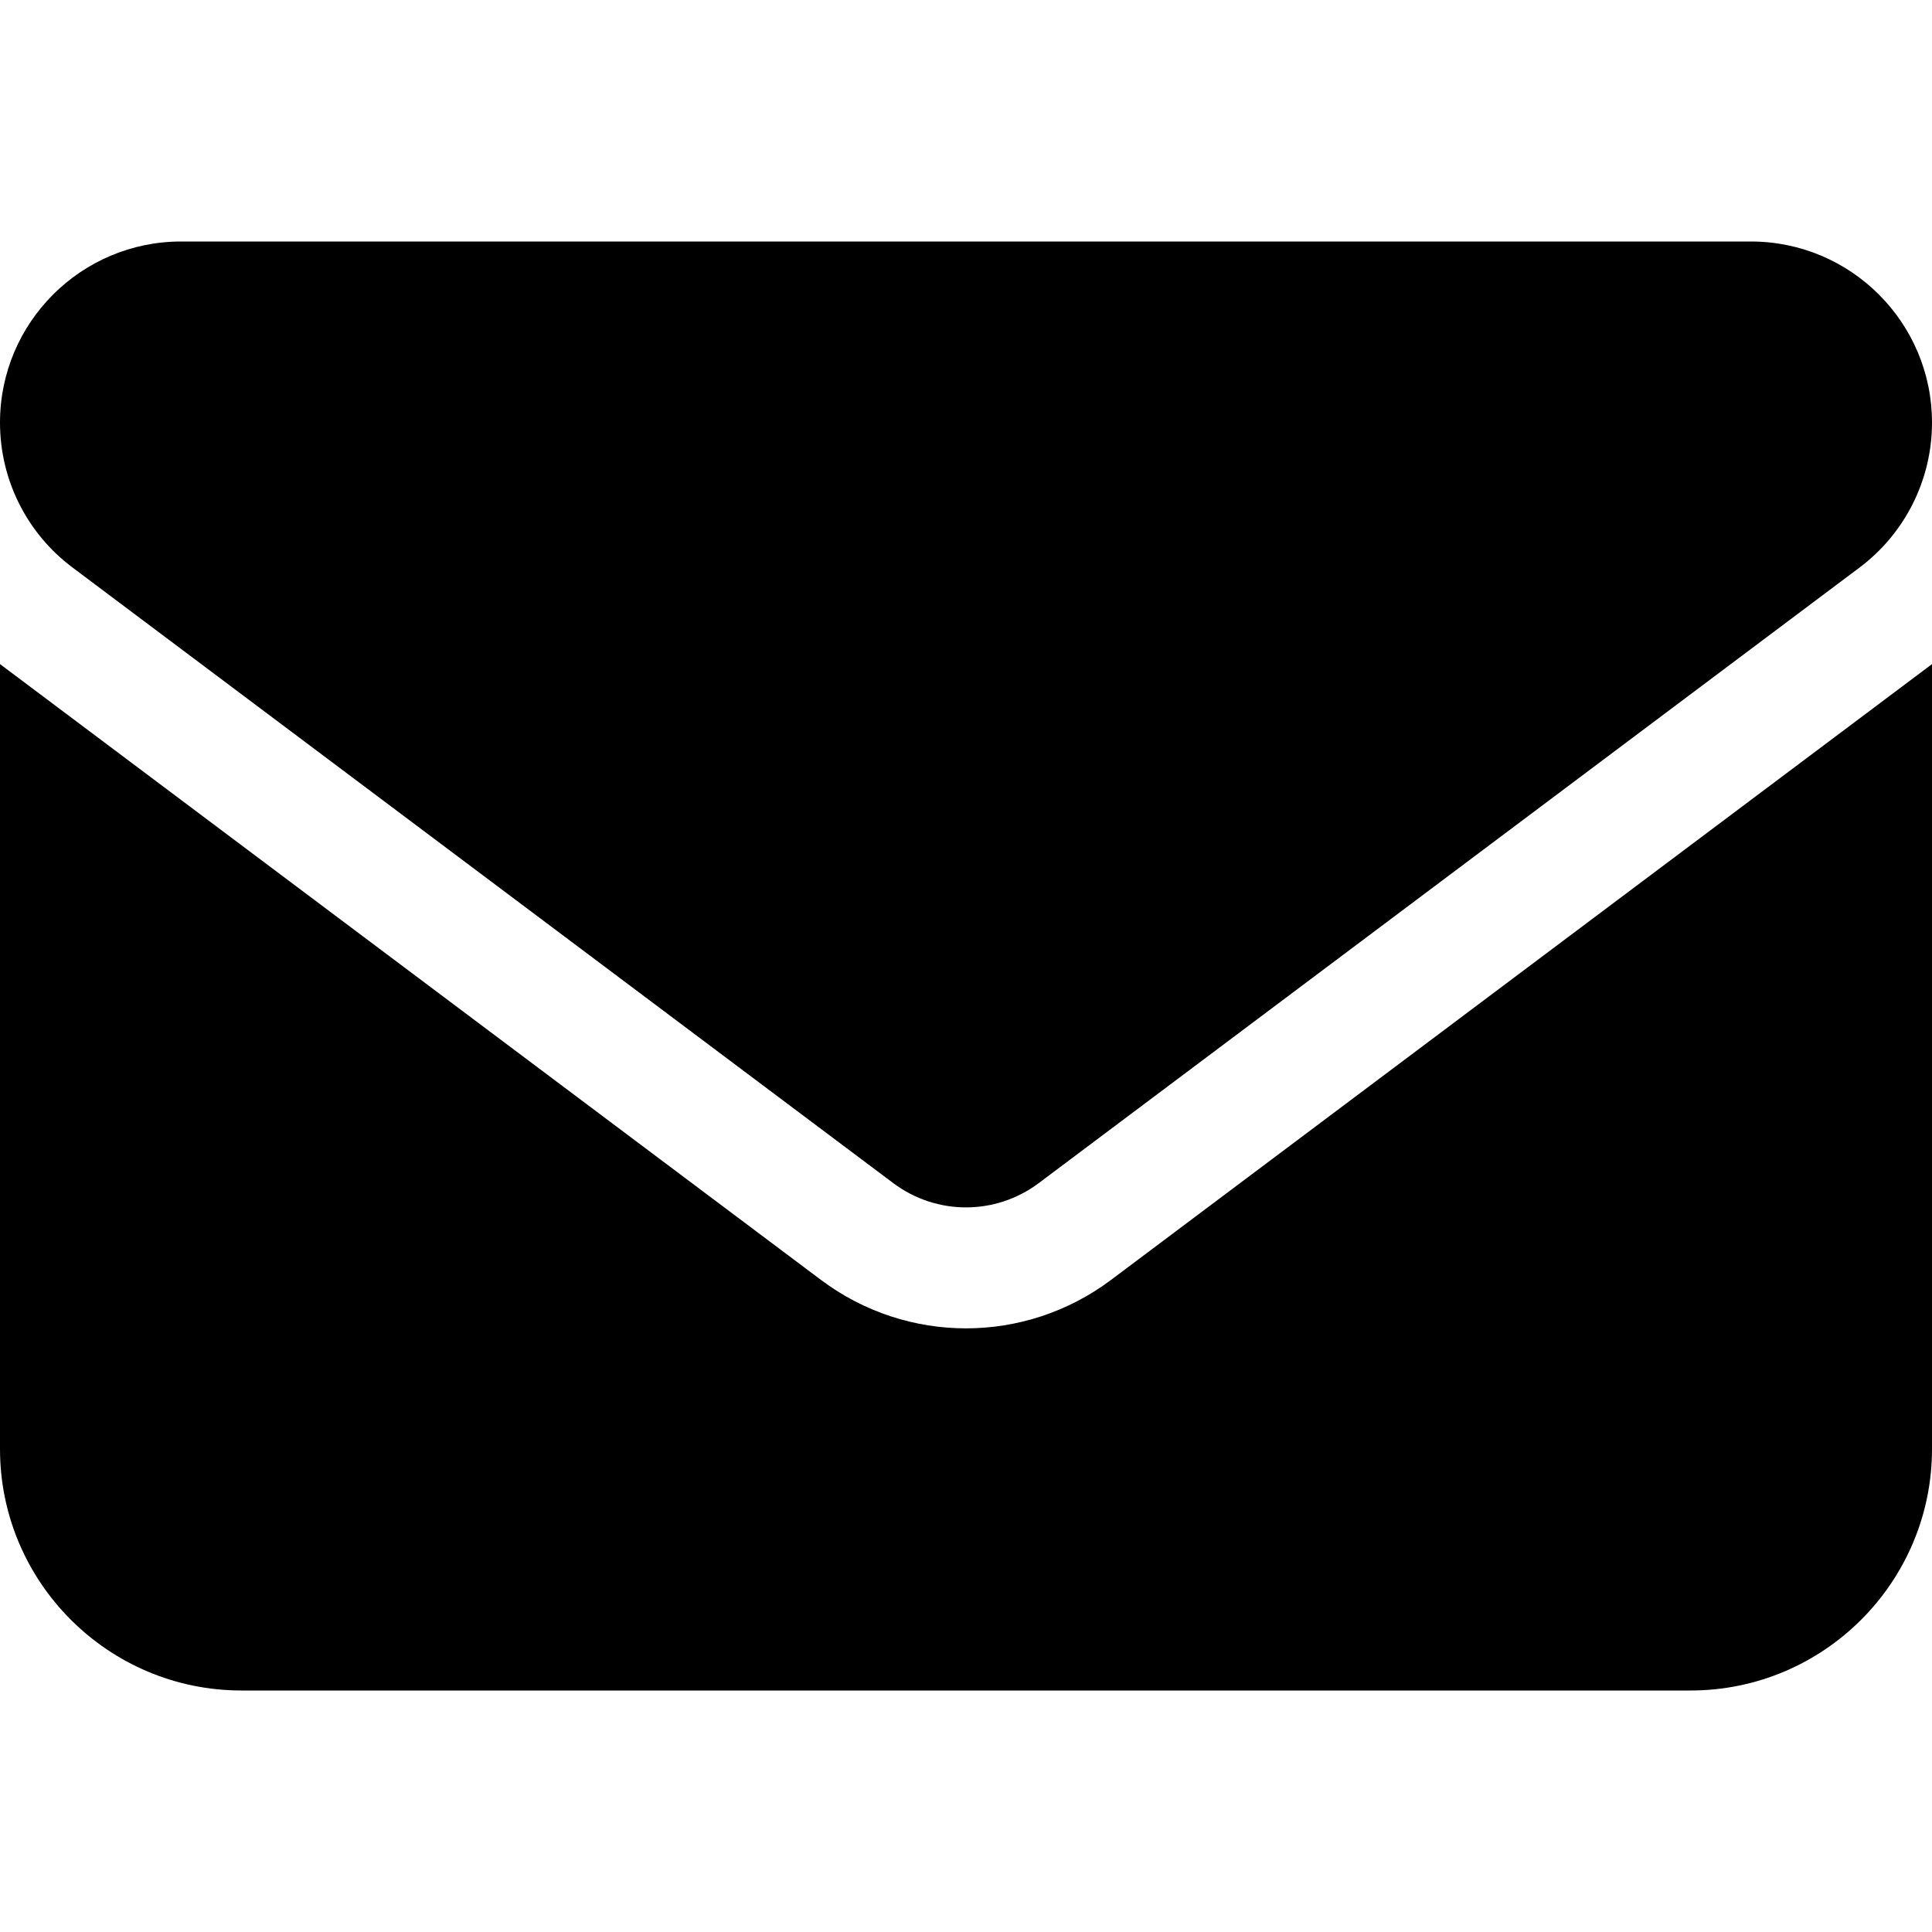 <svg width="19" height="19" viewBox="0 0 19 19" fill="none" xmlns="http://www.w3.org/2000/svg">
<path d="M1.781 2.375C0.798 2.375 0 3.173 0 4.156C0 4.717 0.263 5.244 0.713 5.581L8.787 11.637C9.211 11.953 9.789 11.953 10.213 11.637L18.288 5.581C18.736 5.244 19 4.717 19 4.156C19 3.173 18.202 2.375 17.219 2.375H1.781ZM0 6.531V14.25C0 15.56 1.065 16.625 2.375 16.625H16.625C17.935 16.625 19 15.56 19 14.25V6.531L10.925 12.588C10.079 13.222 8.921 13.222 8.075 12.588L0 6.531Z" fill="#000000"/>
</svg>
